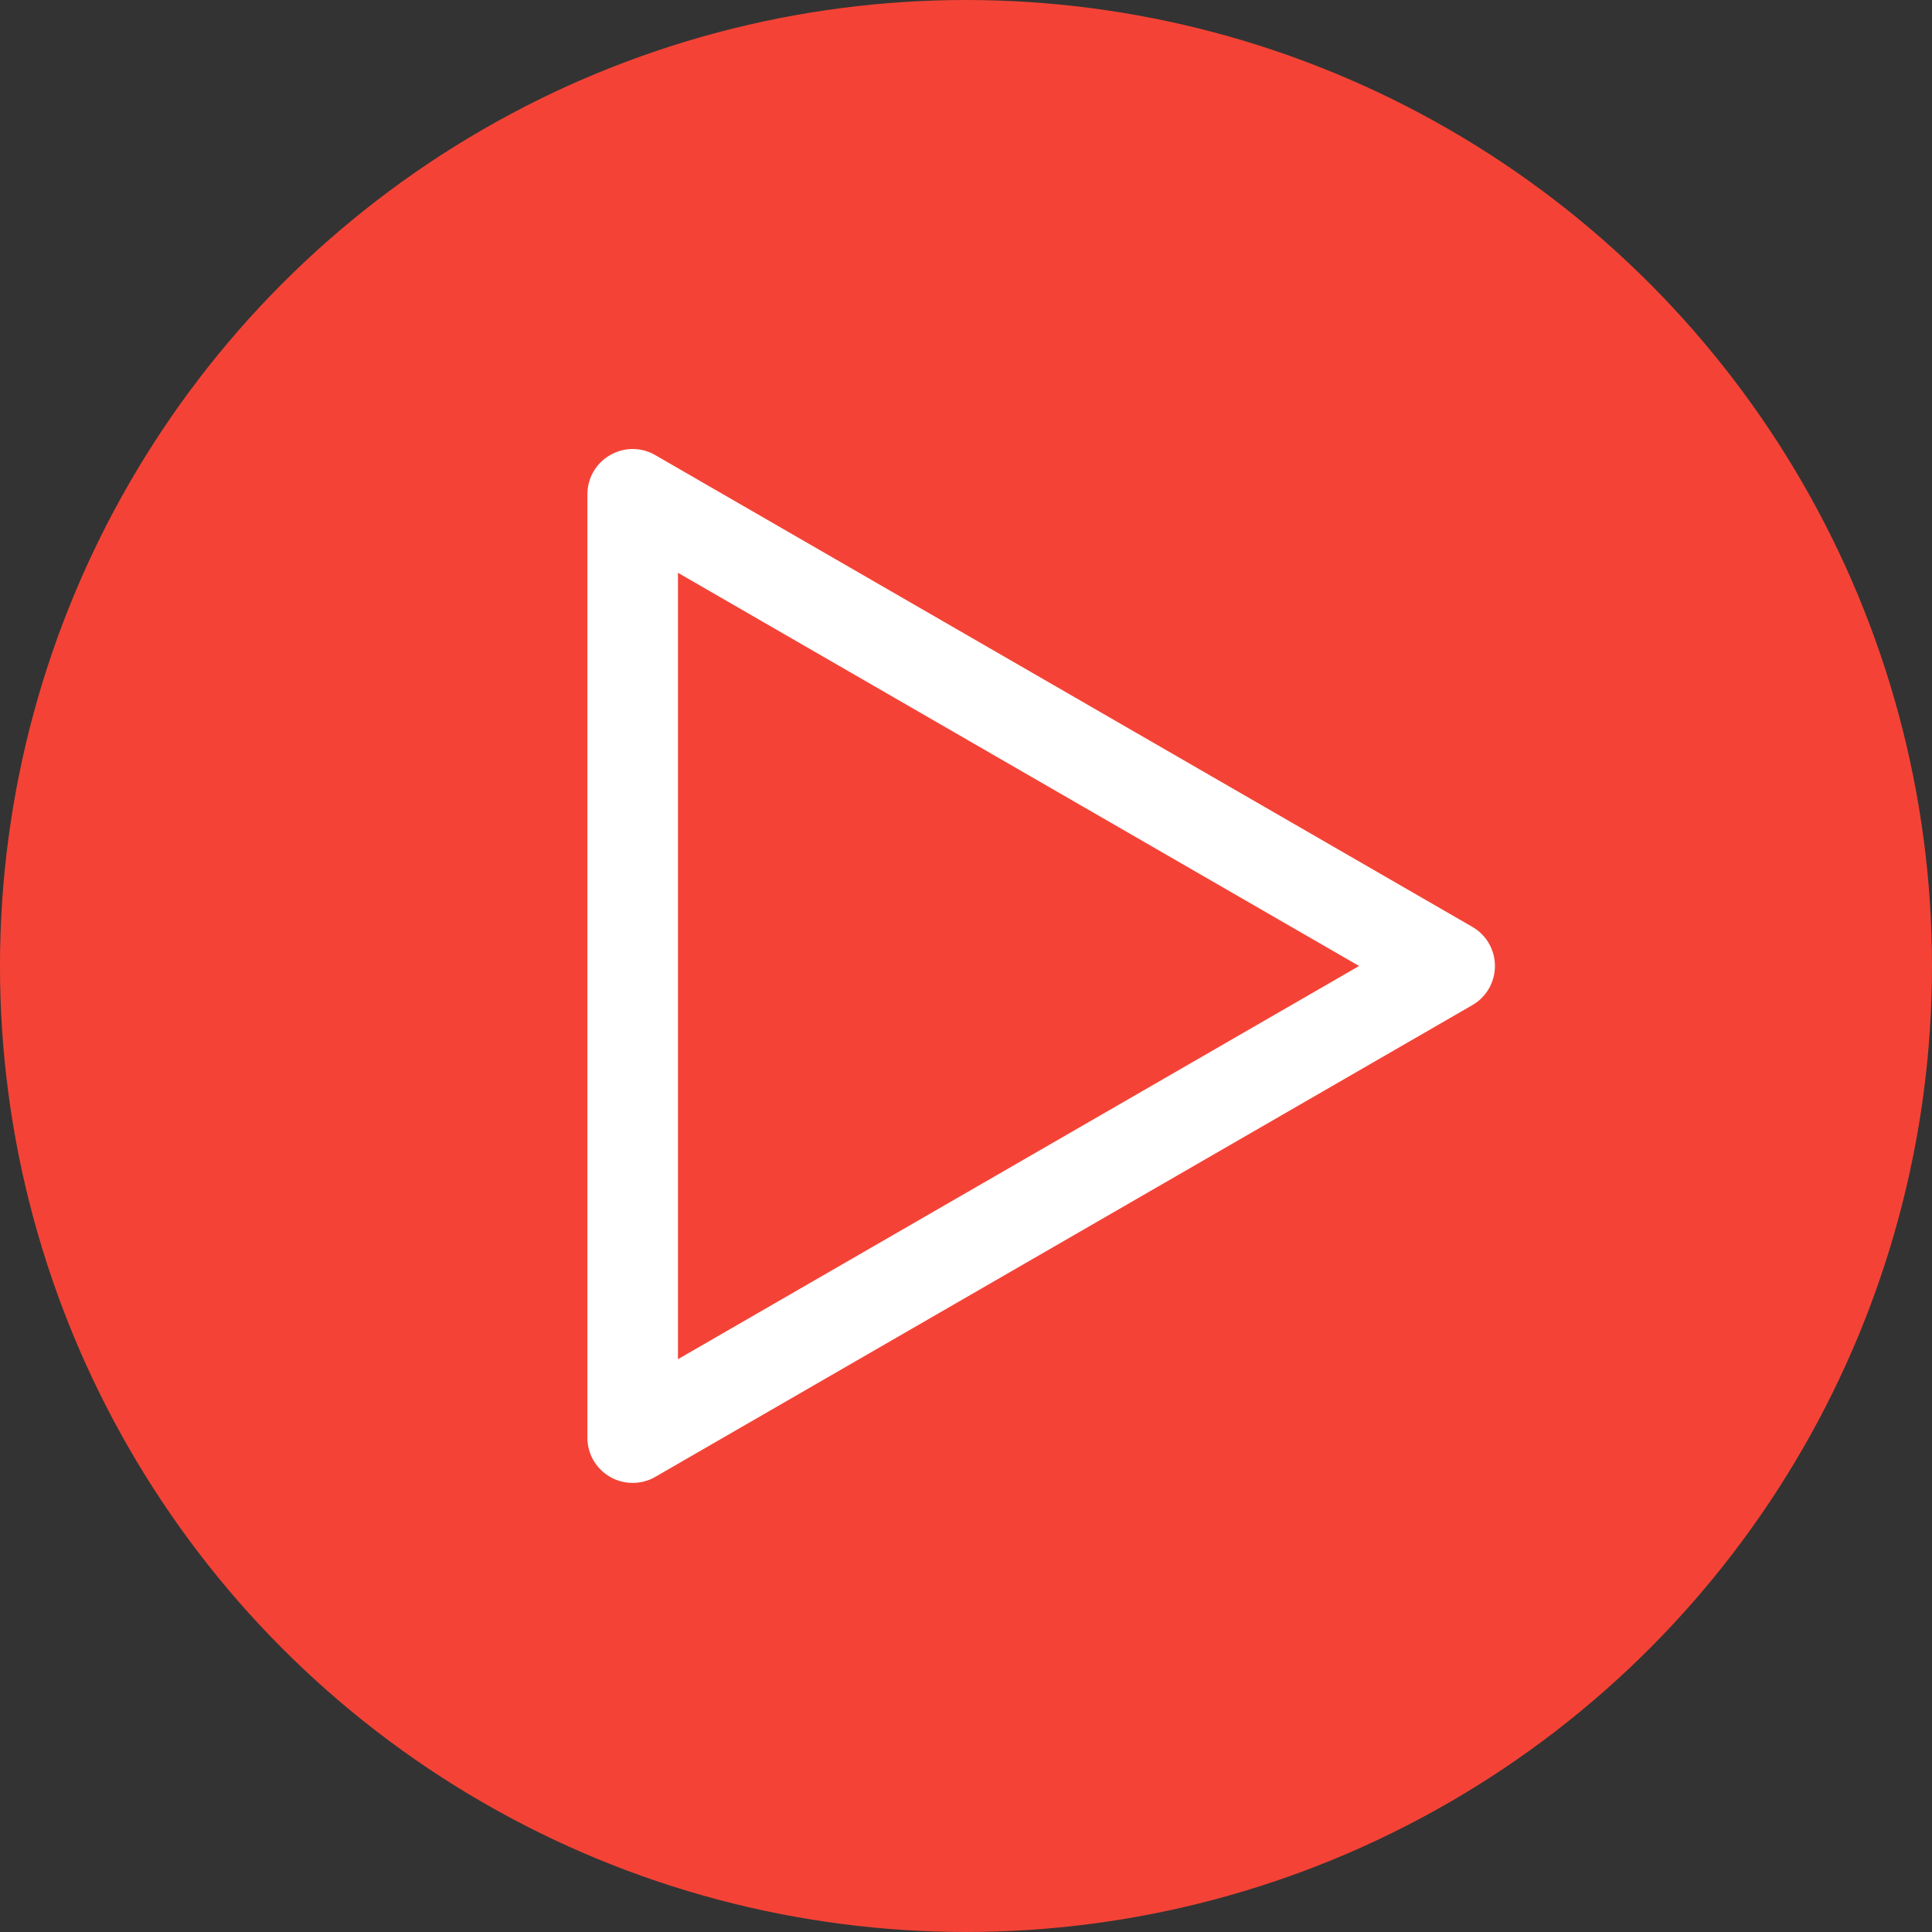 <?xml version="1.0" encoding="UTF-8"?> <svg xmlns="http://www.w3.org/2000/svg" id="Layer_1" viewBox="0 0 512 512"><rect x="0" y="0" width="512" height="512" fill="#333333" stroke="none"/><g clip-rule="evenodd" fill-rule="evenodd"><ellipse cx="255.998" cy="255.998" fill="#f44336" rx="256.002" ry="255.997"></ellipse><path d="m179.666 360.199v-208.402l180.505 104.201zm210.506-114.578-216.506-125.004c-3.712-2.17-8.283-2.17-11.996 0-3.717 2.123-6.005 6.085-6.005 10.378v250.007c0 4.293 2.288 8.255 6.005 10.378 1.854 1.085 3.924 1.604 5.995 1.604s4.146-.519 6-1.604l216.506-125.003c3.717-2.123 6-6.085 6-10.378.001-4.293-2.282-8.256-5.999-10.378z" fill="#fff"></path></g></svg> 